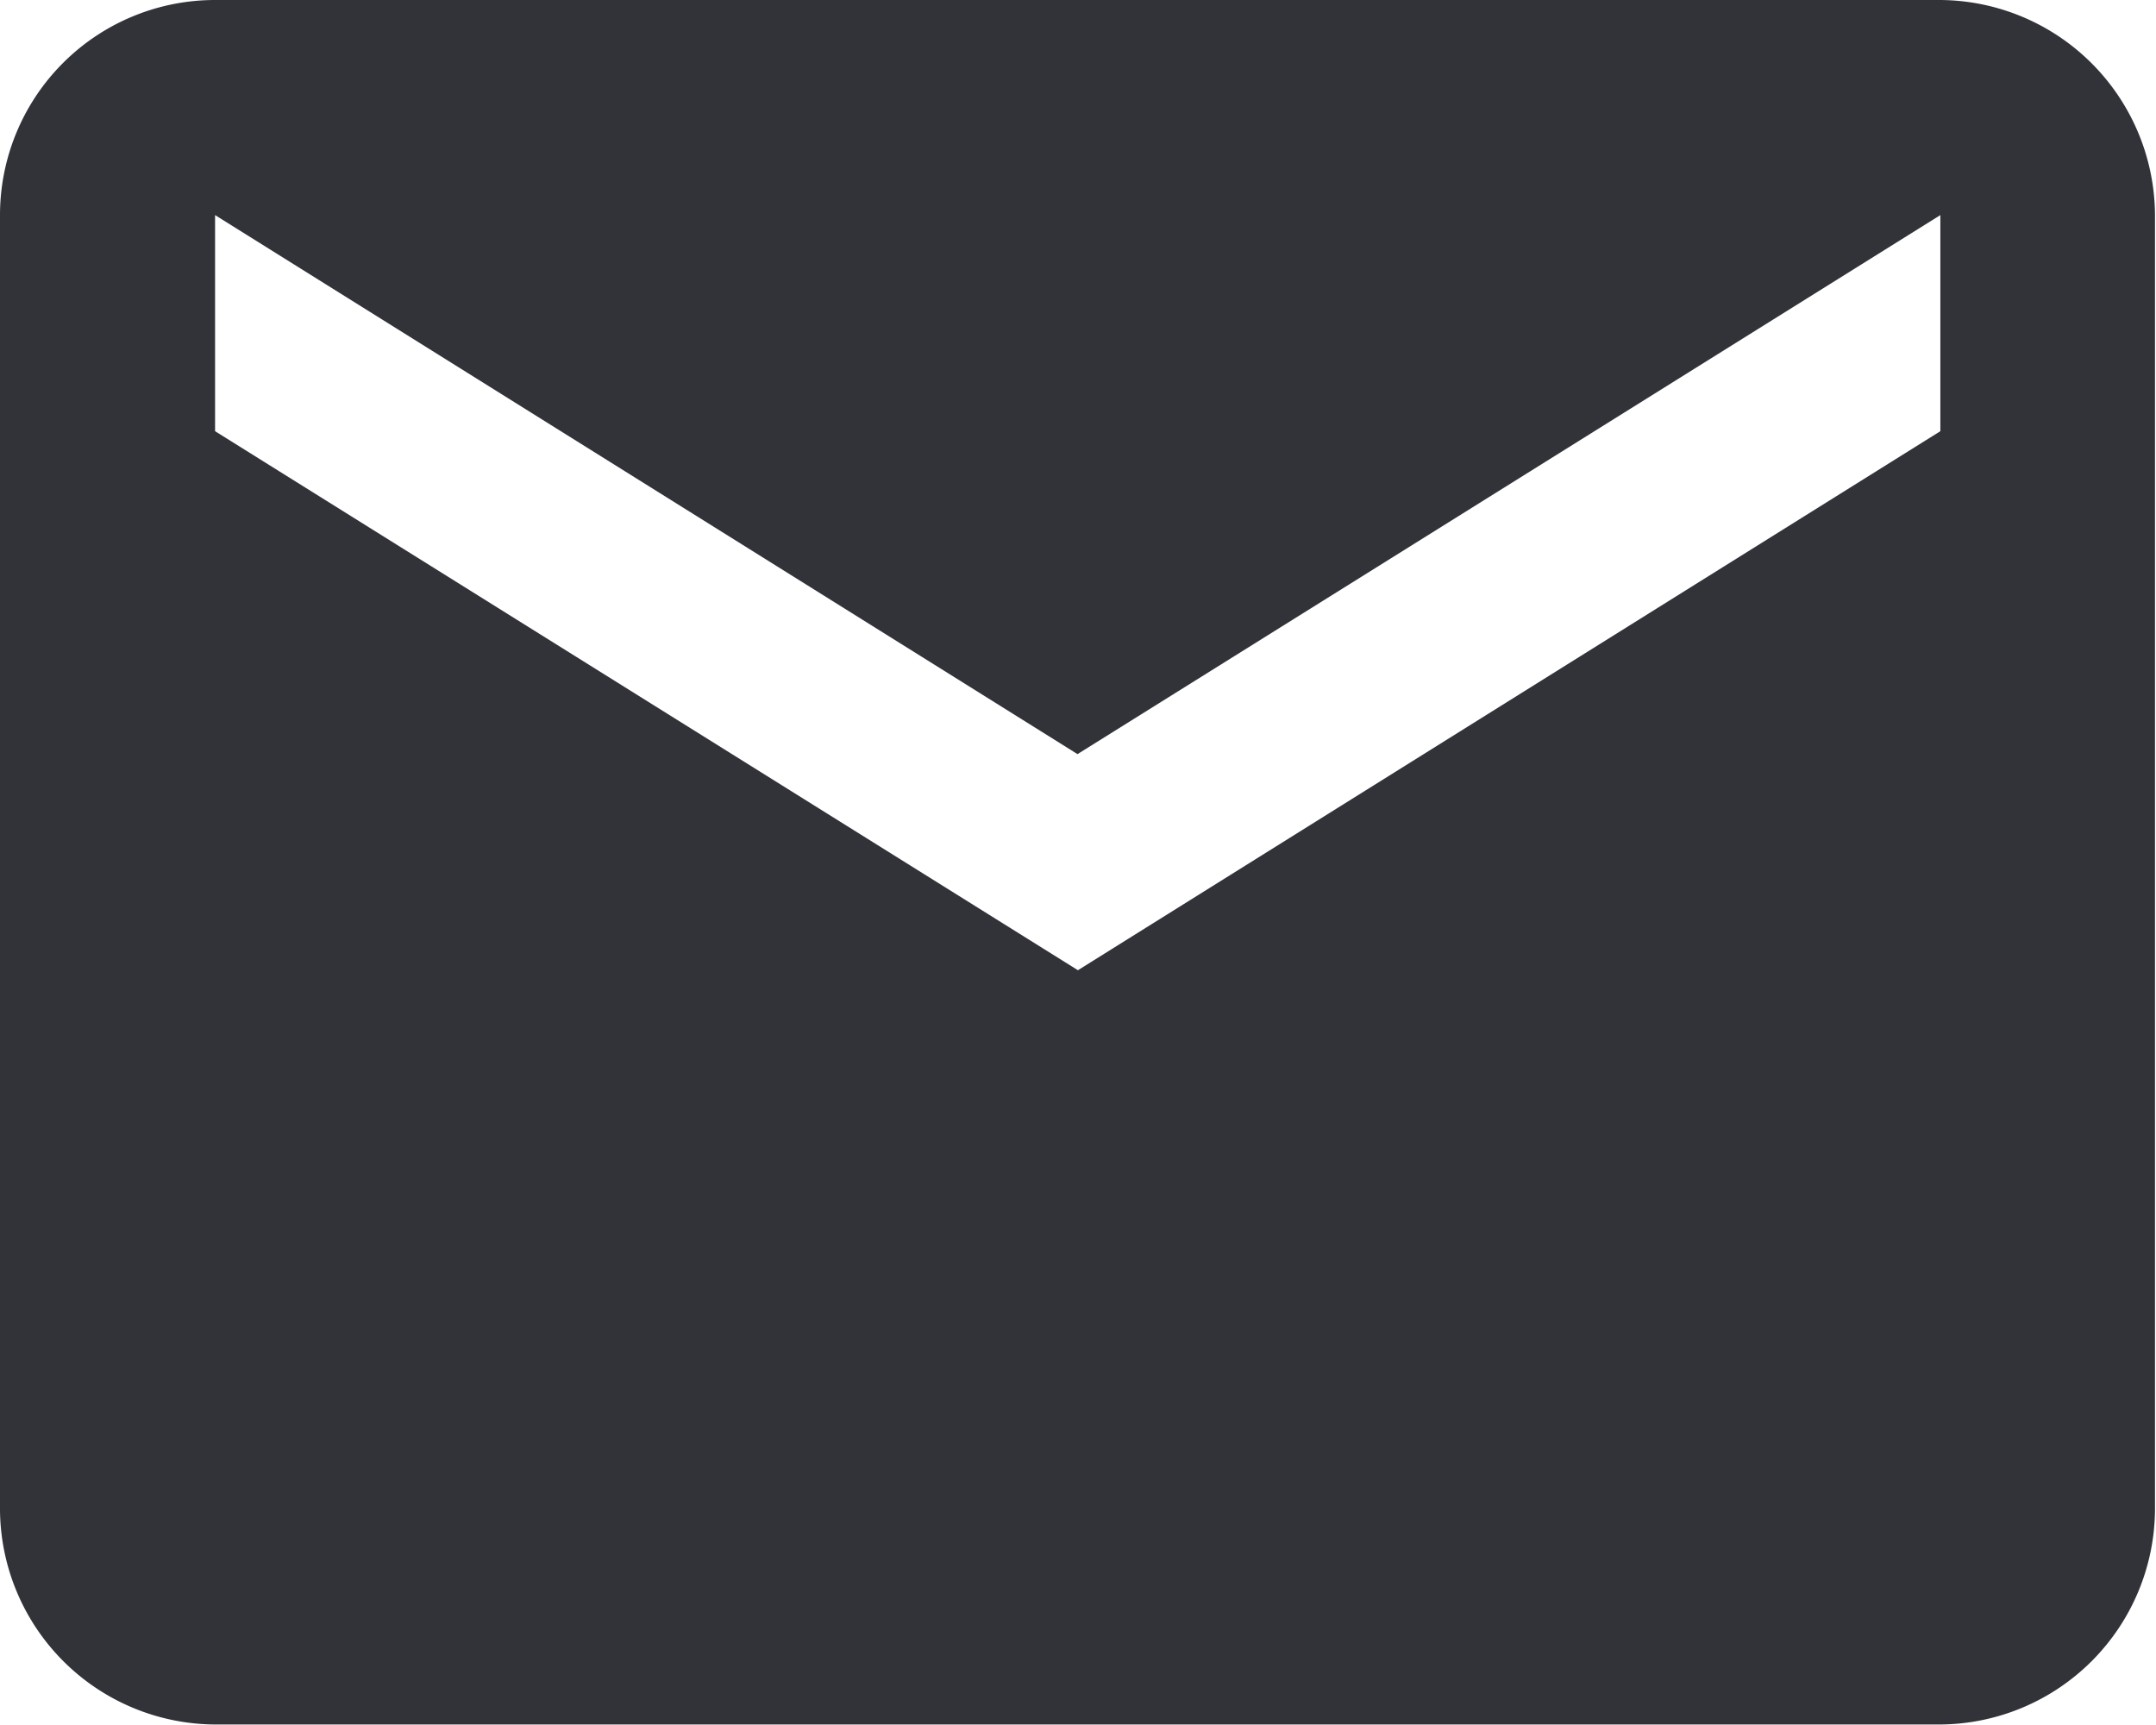 <svg xmlns="http://www.w3.org/2000/svg" width="15.037" height="12.03" viewBox="0 0 15.037 12.03">
  <path id="Icon_material-email" data-name="Icon material-email" d="M16.533,6H4.5a1.5,1.5,0,0,0-1.5,1.5L3,16.526a1.508,1.508,0,0,0,1.5,1.5h12.03a1.508,1.508,0,0,0,1.5-1.5V7.5A1.508,1.508,0,0,0,16.533,6Zm0,3.007-6.015,3.759L4.5,9.007V7.5l6.015,3.759L16.533,7.5Z" transform="translate(-3 -6)" fill="#313339"/>
</svg>
